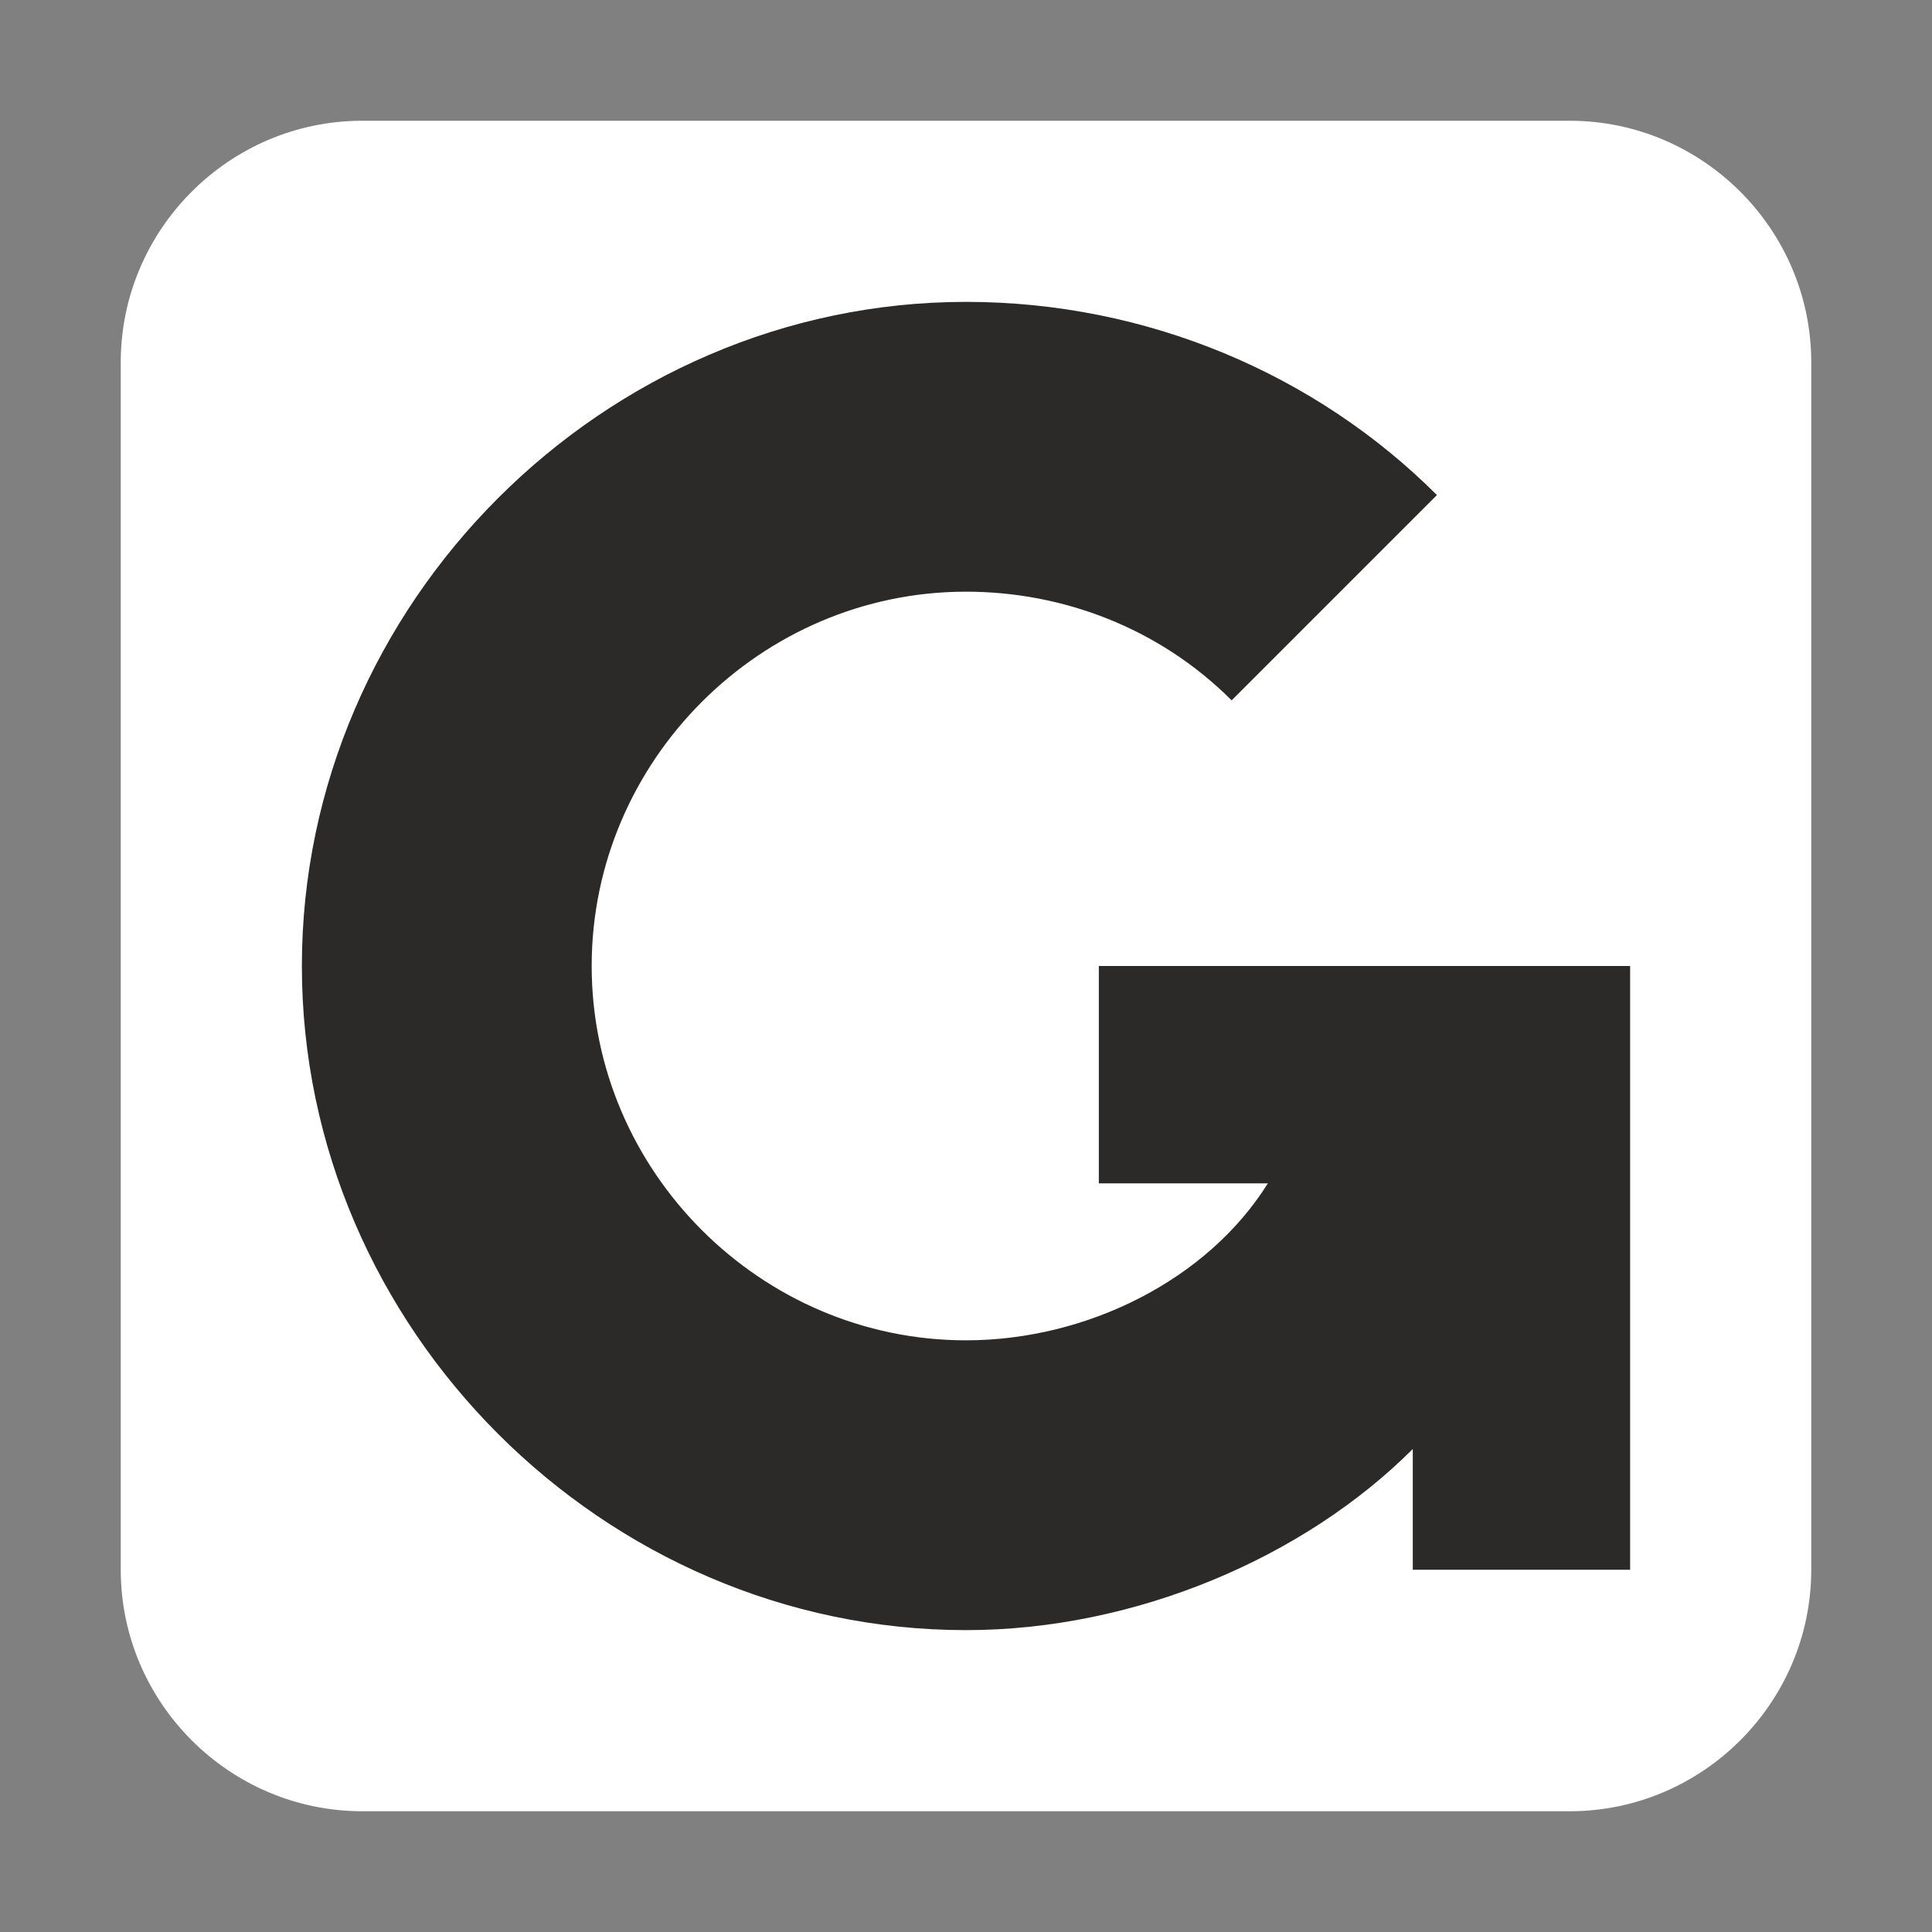 <?xml version="1.0" encoding="utf-8"?>
<!-- Generator: Adobe Illustrator 22.0.1, SVG Export Plug-In . SVG Version: 6.00 Build 0)  -->
<svg version="1.1" id="Layer_1" xmlns="http://www.w3.org/2000/svg" xmlns:xlink="http://www.w3.org/1999/xlink" x="0px" y="0px"
	 viewBox="0 0 16 16" style="enable-background:new 0 0 16 16;" xml:space="preserve">
<rect x="0" y="0" width="16" height="16" fill="#808080" stroke="none"/>
<style type="text/css">
	.st0{fill:#FFFFFF;}
	.st1{fill:#2C2A29;}
</style>
<path class="st0" d="M13,15H3c-1.1,0-2-0.9-2-2V3c0-1.1,0.9-2,2-2h10c1.1,0,2,0.9,2,2v10C15,14.1,14.1,15,13,15z"/>
<path class="st1" d="M9.1,8v1.8h1.4C10,10.6,9,11.1,8,11.1c-1.7,0-3.1-1.4-3.1-3.1S6.3,4.9,8,4.9c0.8,0,1.6,0.3,2.2,0.9l1.7-1.7
	c-1-1-2.4-1.6-3.9-1.6C5,2.5,2.5,5,2.5,8S5,13.5,8,13.5c1.4,0,2.8-0.6,3.7-1.5v1h1.8V8H9.1z"/>
</svg>
